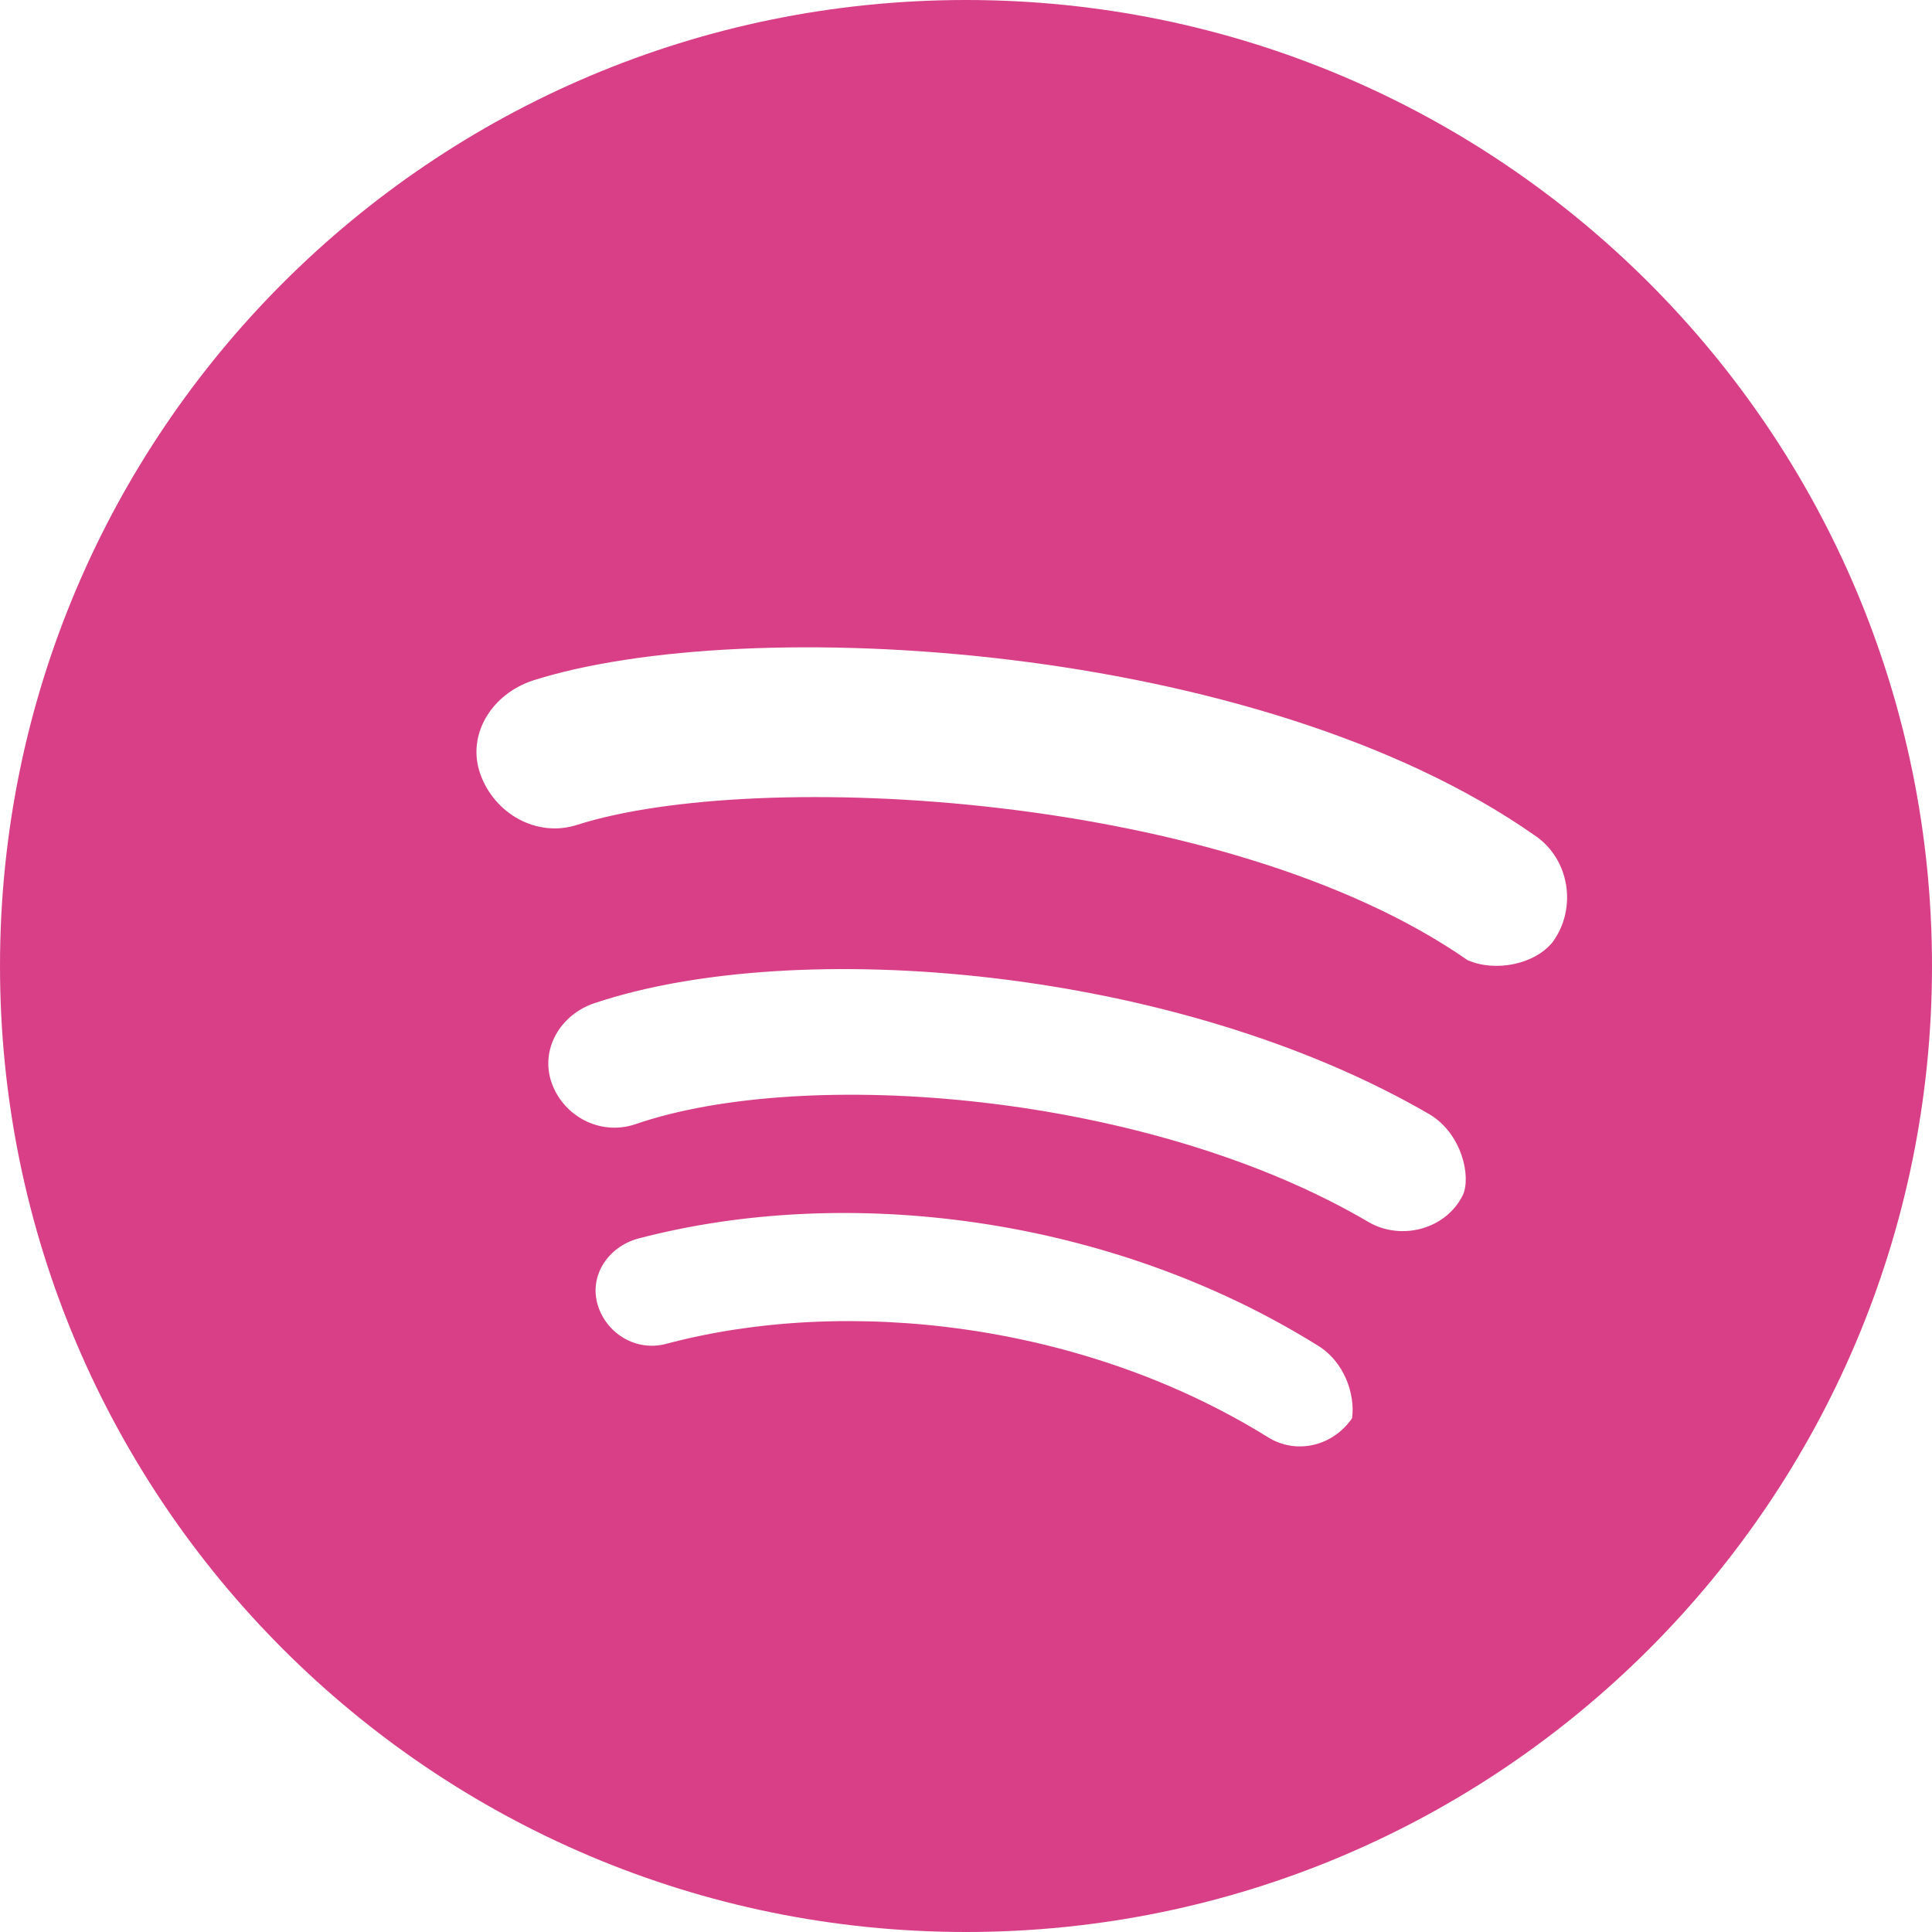<svg width="64" height="64" viewBox="0 0 64 64" fill="none" xmlns="http://www.w3.org/2000/svg">
<path d="M32 0C14.327 0 0 14.327 0 32C0 49.673 14.327 64 32 64C49.673 64 64 49.673 64 32C64 14.327 49.673 0 32 0ZM44.788 46.983C44.15 47.905 42.943 48.204 41.986 47.6C35.92 43.837 28.104 42.915 22.078 44.514C21.081 44.786 20.084 44.182 19.798 43.22C19.512 42.258 20.143 41.301 21.14 41.029C28.028 39.217 36.732 40.275 43.62 44.552C44.537 45.092 44.9 46.198 44.788 46.983ZM48.458 39.591C47.894 40.726 46.431 41.1 45.359 40.496C38.045 36.183 26.654 35.297 21.023 37.249C19.878 37.622 18.671 36.983 18.276 35.876C17.882 34.769 18.558 33.602 19.703 33.228C26.373 30.994 38.939 32.017 47.358 36.915C48.429 37.556 48.738 38.98 48.458 39.591ZM48.616 31.807C40.595 26.223 25.035 25.443 19.134 27.32C17.776 27.764 16.373 26.948 15.91 25.638C15.447 24.327 16.299 22.985 17.658 22.541C24.663 20.307 41.641 21.23 50.837 27.672C52.001 28.452 52.25 30.089 51.435 31.206C50.835 31.948 49.543 32.21 48.616 31.807Z" fill="#D83F87"/>
</svg>